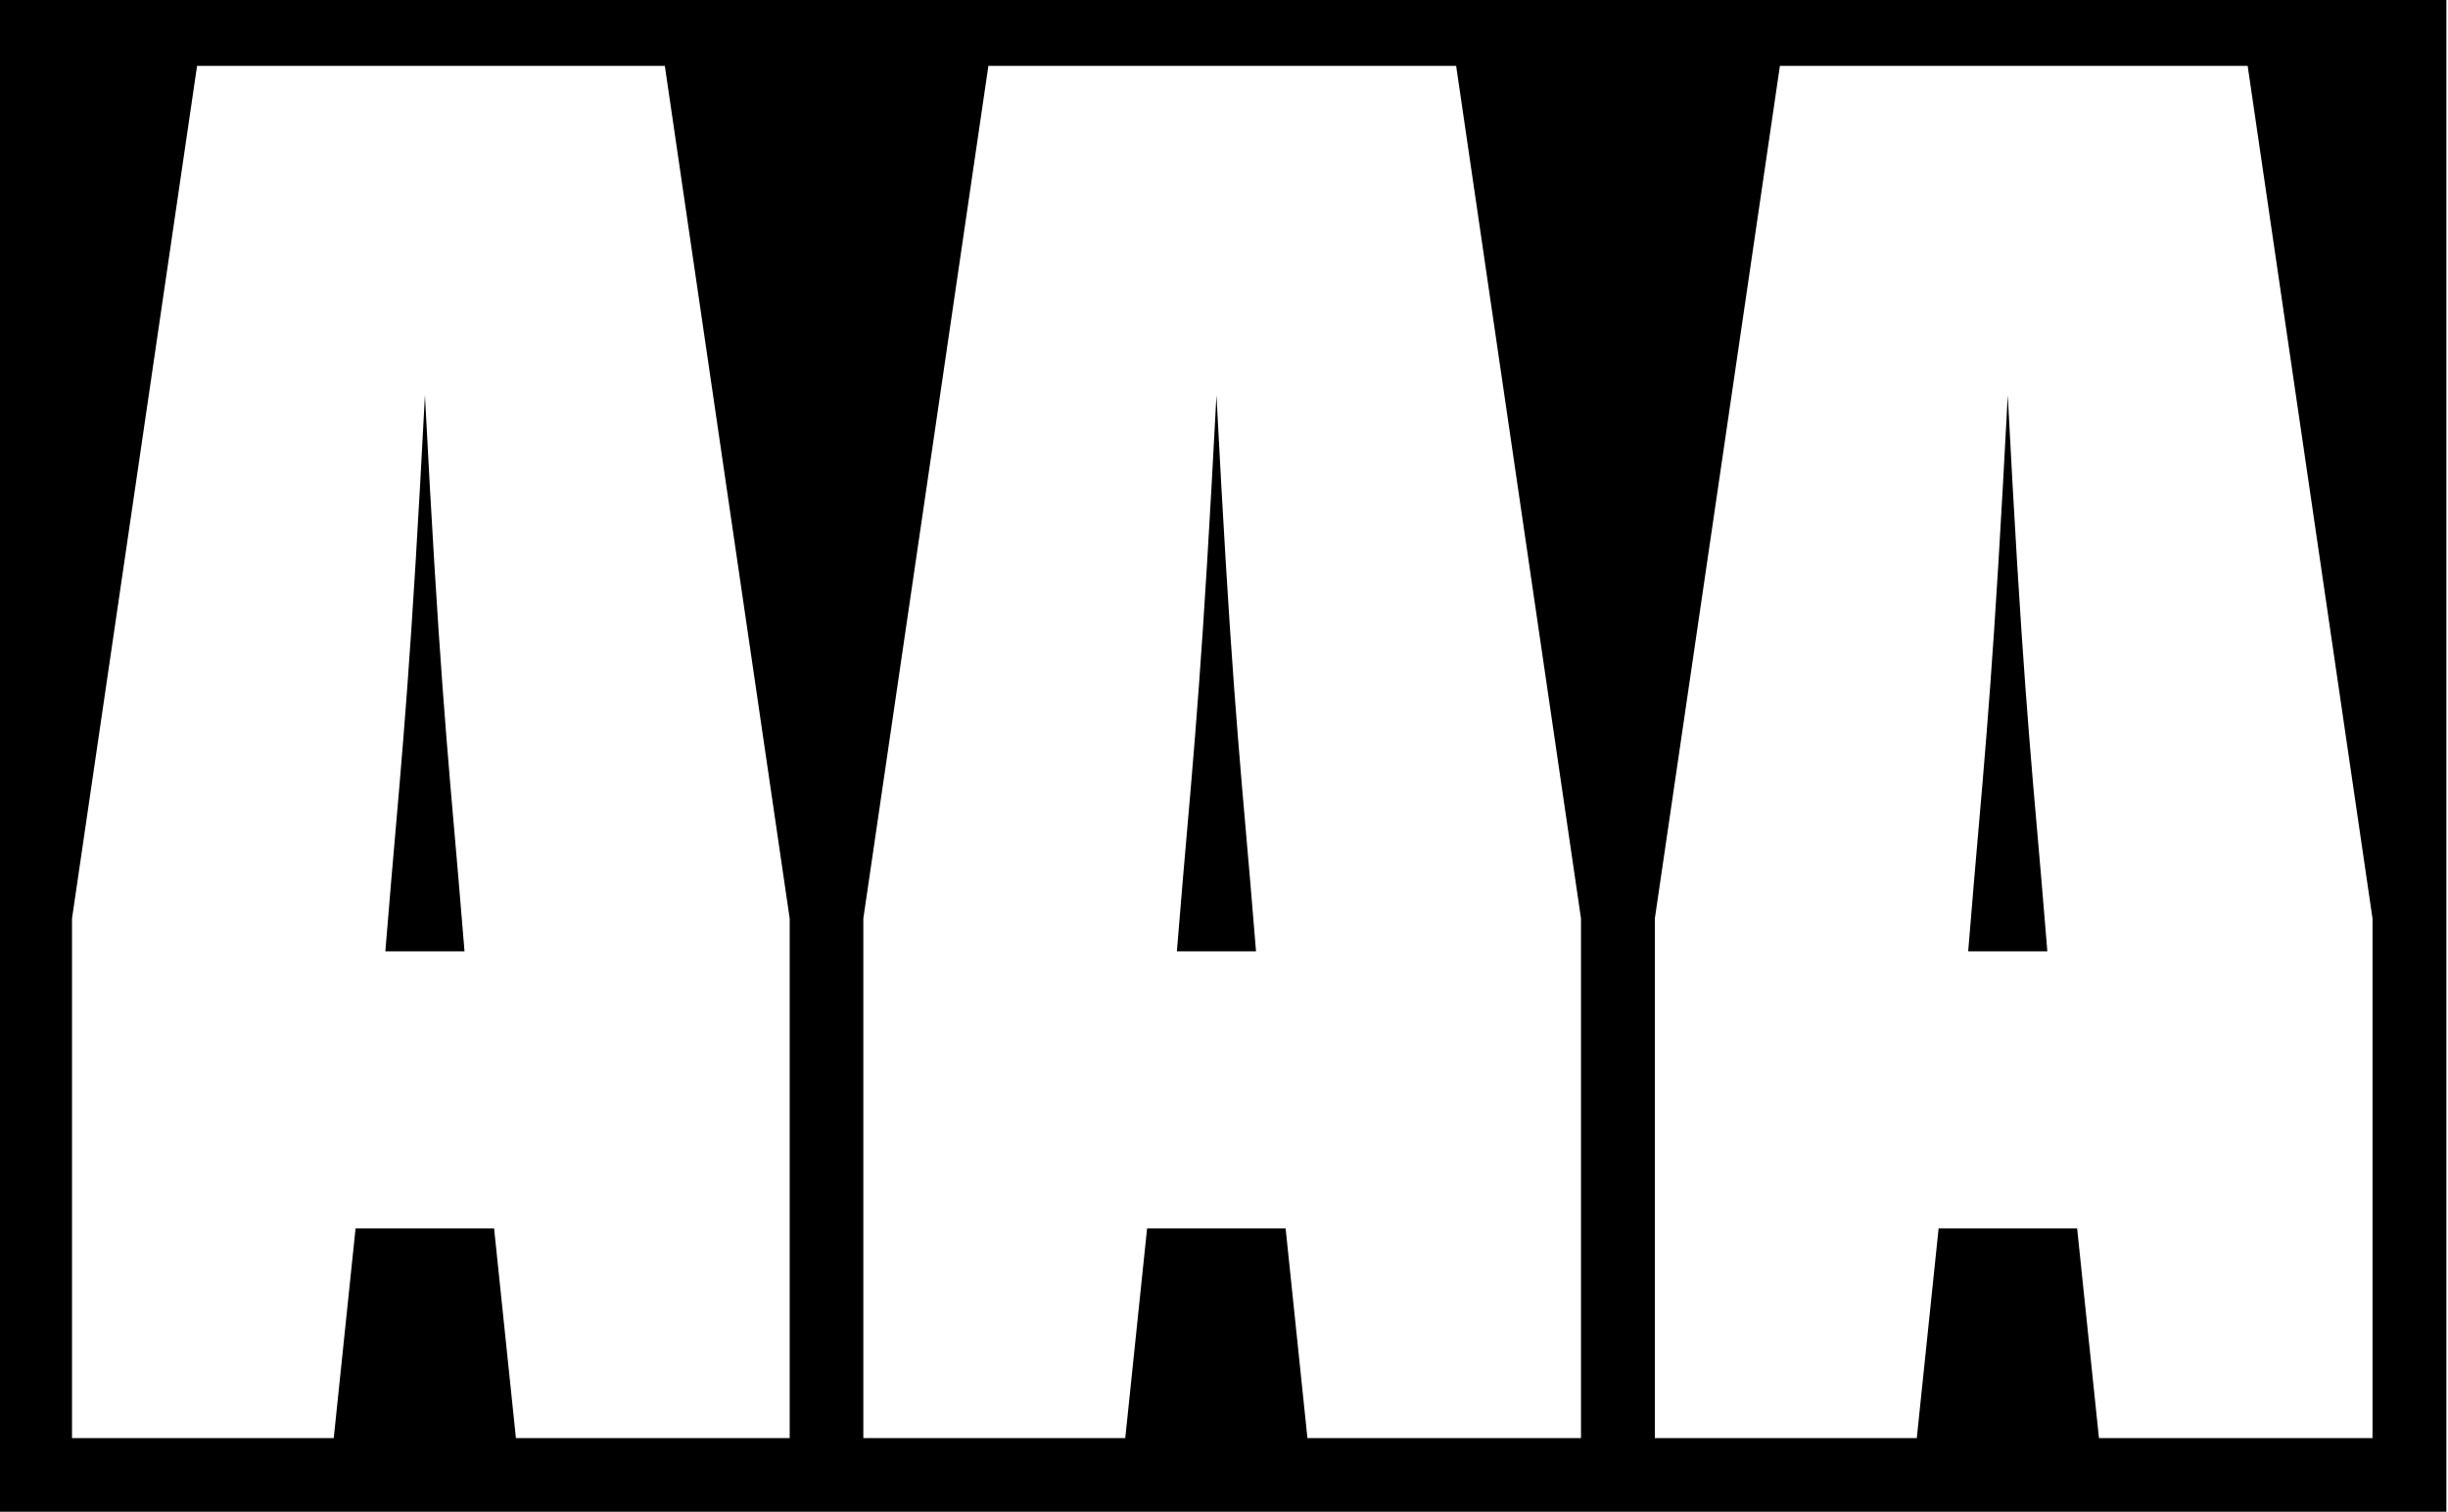 <?xml version="1.0" encoding="UTF-8"?>
<svg id="Ebene_1" xmlns="http://www.w3.org/2000/svg" version="1.1" viewBox="0 0 1200 741">
  <!-- Generator: Adobe Illustrator 29.0.1, SVG Export Plug-In . SVG Version: 2.1.0 Build 192)  -->
  <g>
    <path d="M208.3,193.7c-6.8,131-10.7,170.7-16.5,237.7l-2.9,34.9h38.8l-2.9-34.9c-5.8-66.9-9.7-106.7-16.5-237.7"/>
    <path d="M596.3,193.7c-6.8,131-10.7,170.7-16.5,237.7l-2.9,34.9h38.8l-2.9-34.9c-5.8-66.9-9.7-106.7-16.5-237.7"/>
    <path d="M984.2,193.7c-6.8,131-10.7,170.7-16.5,237.7l-2.9,34.9h38.8l-2.9-34.9c-5.8-66.9-9.7-106.7-16.5-237.7"/>
  </g>
  <path d="M1163.1,704.9h-134.2l-10.7-102.8h-67.9l-10.7,102.8h-128.4v-254.7l61.3-417.9h229.3l61.2,417.9v254.7h0ZM775.1,704.9h-134.2l-10.7-102.8h-67.9l-10.7,102.8h-128.4v-254.7l61.3-417.9h229.3l61.2,417.9v254.7h0ZM387.1,704.9h-134.2l-10.7-102.8h-67.9l-10.7,102.8H35.3v-254.7L96.6,32.3h229.3l61.2,417.9v254.7h0ZM-.8,741h1200V-.5H-.8v741.5h0Z"/>
</svg>